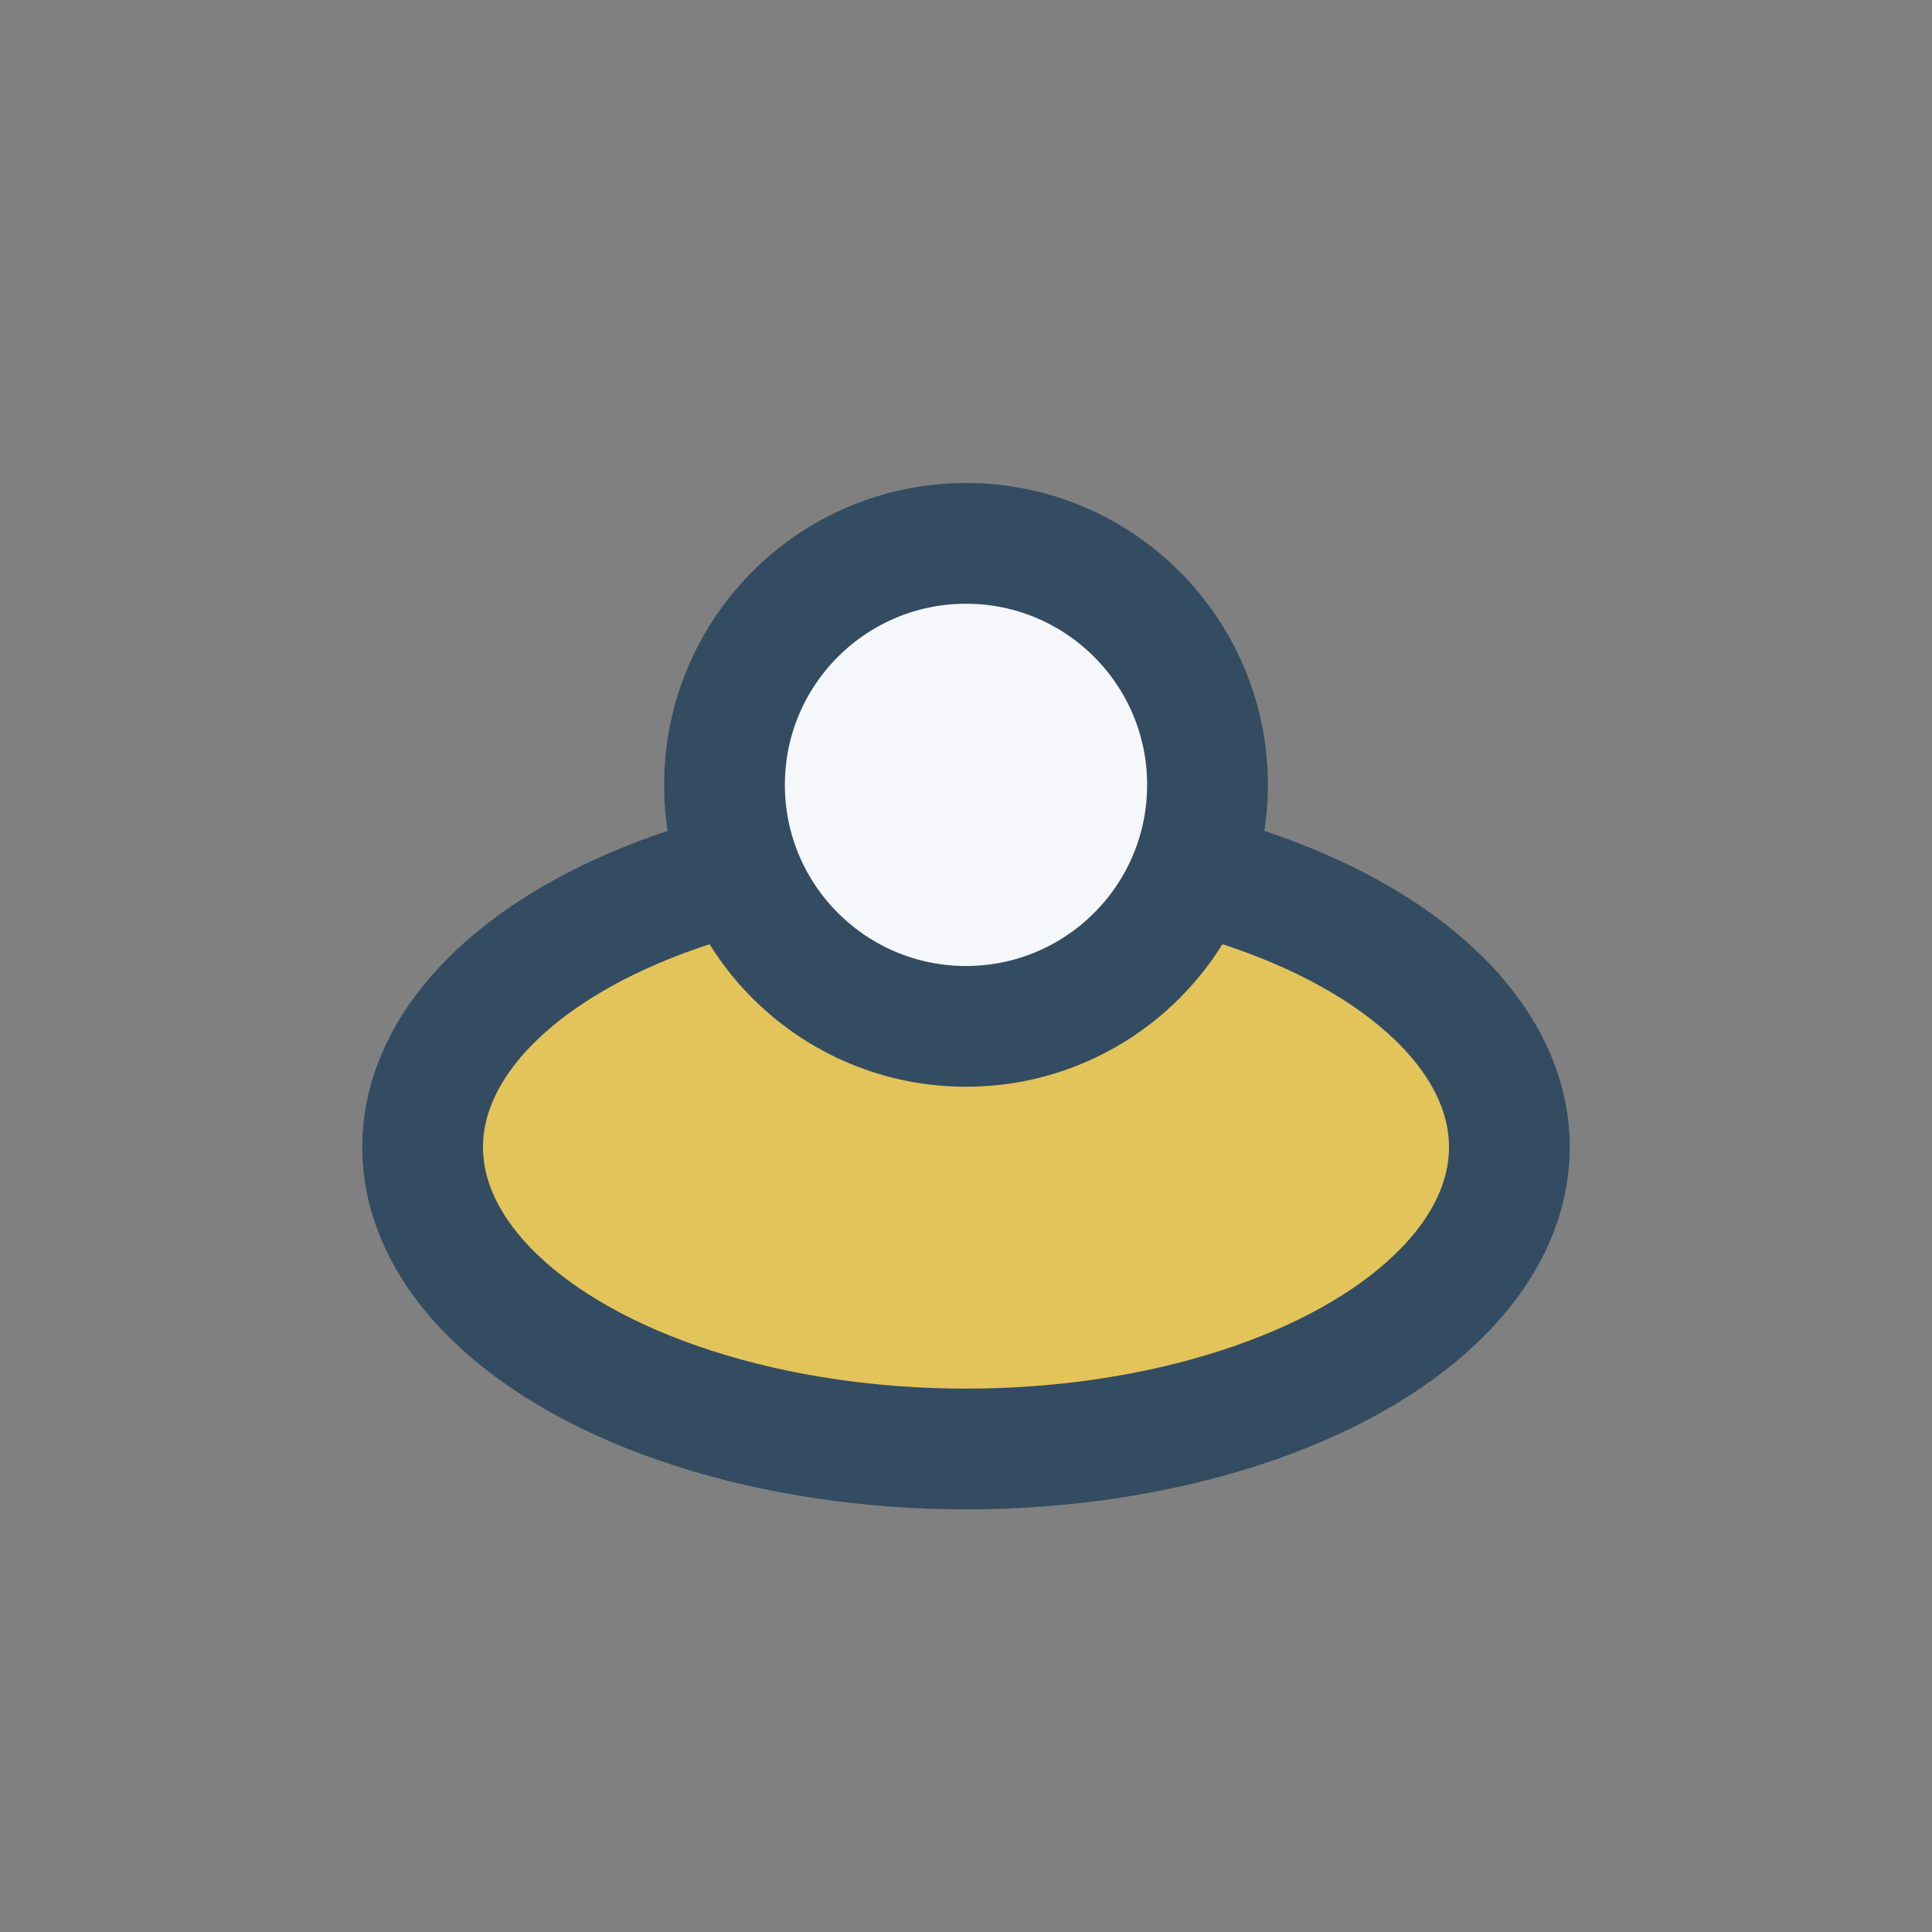 <?xml version="1.0" encoding="UTF-8"?>
<svg xmlns="http://www.w3.org/2000/svg" width="32" height="32" viewBox="0 0 32 32"><rect x="0" y="0" width="32" height="32" fill="#808080" stroke="none"/><ellipse cx="16" cy="19" rx="9" ry="5" fill="#E3C45A" stroke="#344C61" stroke-width="2"/><circle cx="16" cy="13" r="4" fill="#F5F7FA" stroke="#344C61" stroke-width="2"/></svg>